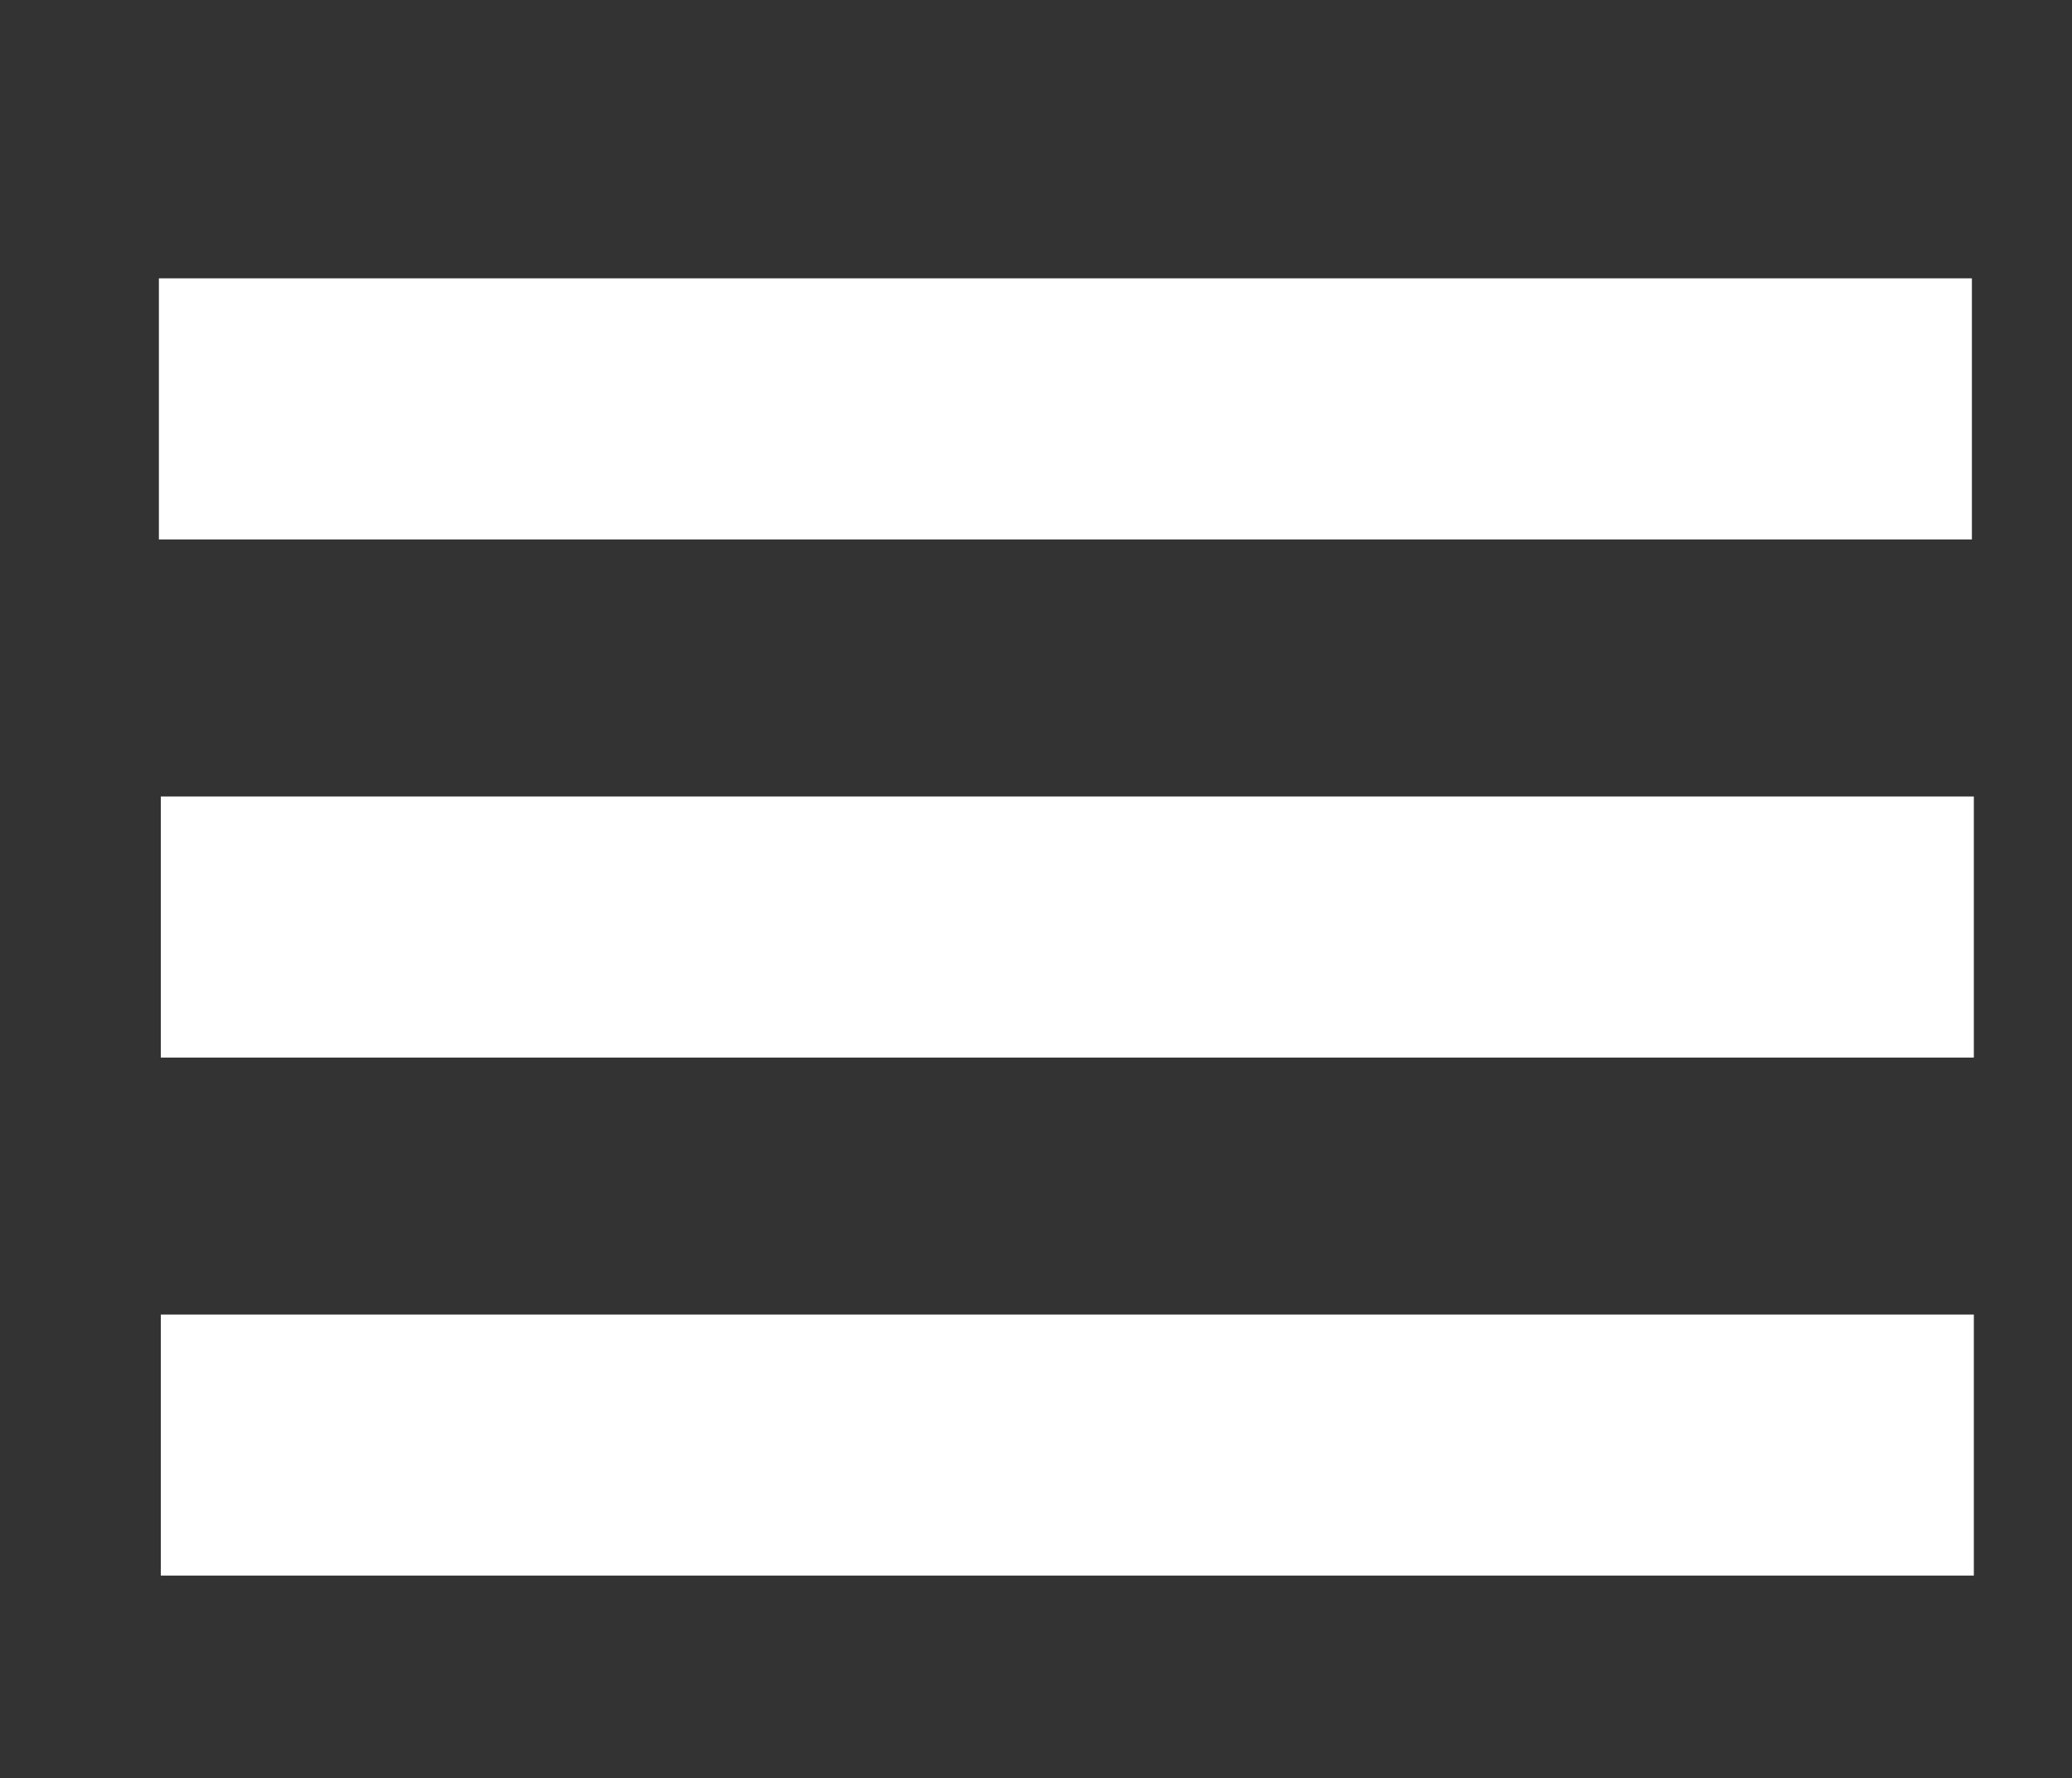 <?xml version="1.0" encoding="utf-8"?>
<!-- Generator: Adobe Illustrator 16.0.0, SVG Export Plug-In . SVG Version: 6.00 Build 0)  -->
<!DOCTYPE svg PUBLIC "-//W3C//DTD SVG 1.1//EN" "http://www.w3.org/Graphics/SVG/1.1/DTD/svg11.dtd">
<svg version="1.1" id="Layer_1" xmlns="http://www.w3.org/2000/svg" xmlns:xlink="http://www.w3.org/1999/xlink" x="0px" y="0px"
	 width="32px" height="27.458px" viewBox="0 0 32 27.458" enable-background="new 0 0 32 27.458" xml:space="preserve">
<rect x="0" y="0" width="32" height="27.458" fill="#333333" stroke="none"/>
<rect x="2.454" y="4.298" fill="#FFFFFF" width="28" height="4.032"/>
<rect x="2.484" y="12.299" fill="#FFFFFF" width="28" height="4.032"/>
<rect x="2.484" y="20.299" fill="#FFFFFF" width="28" height="4.031"/>
</svg>
